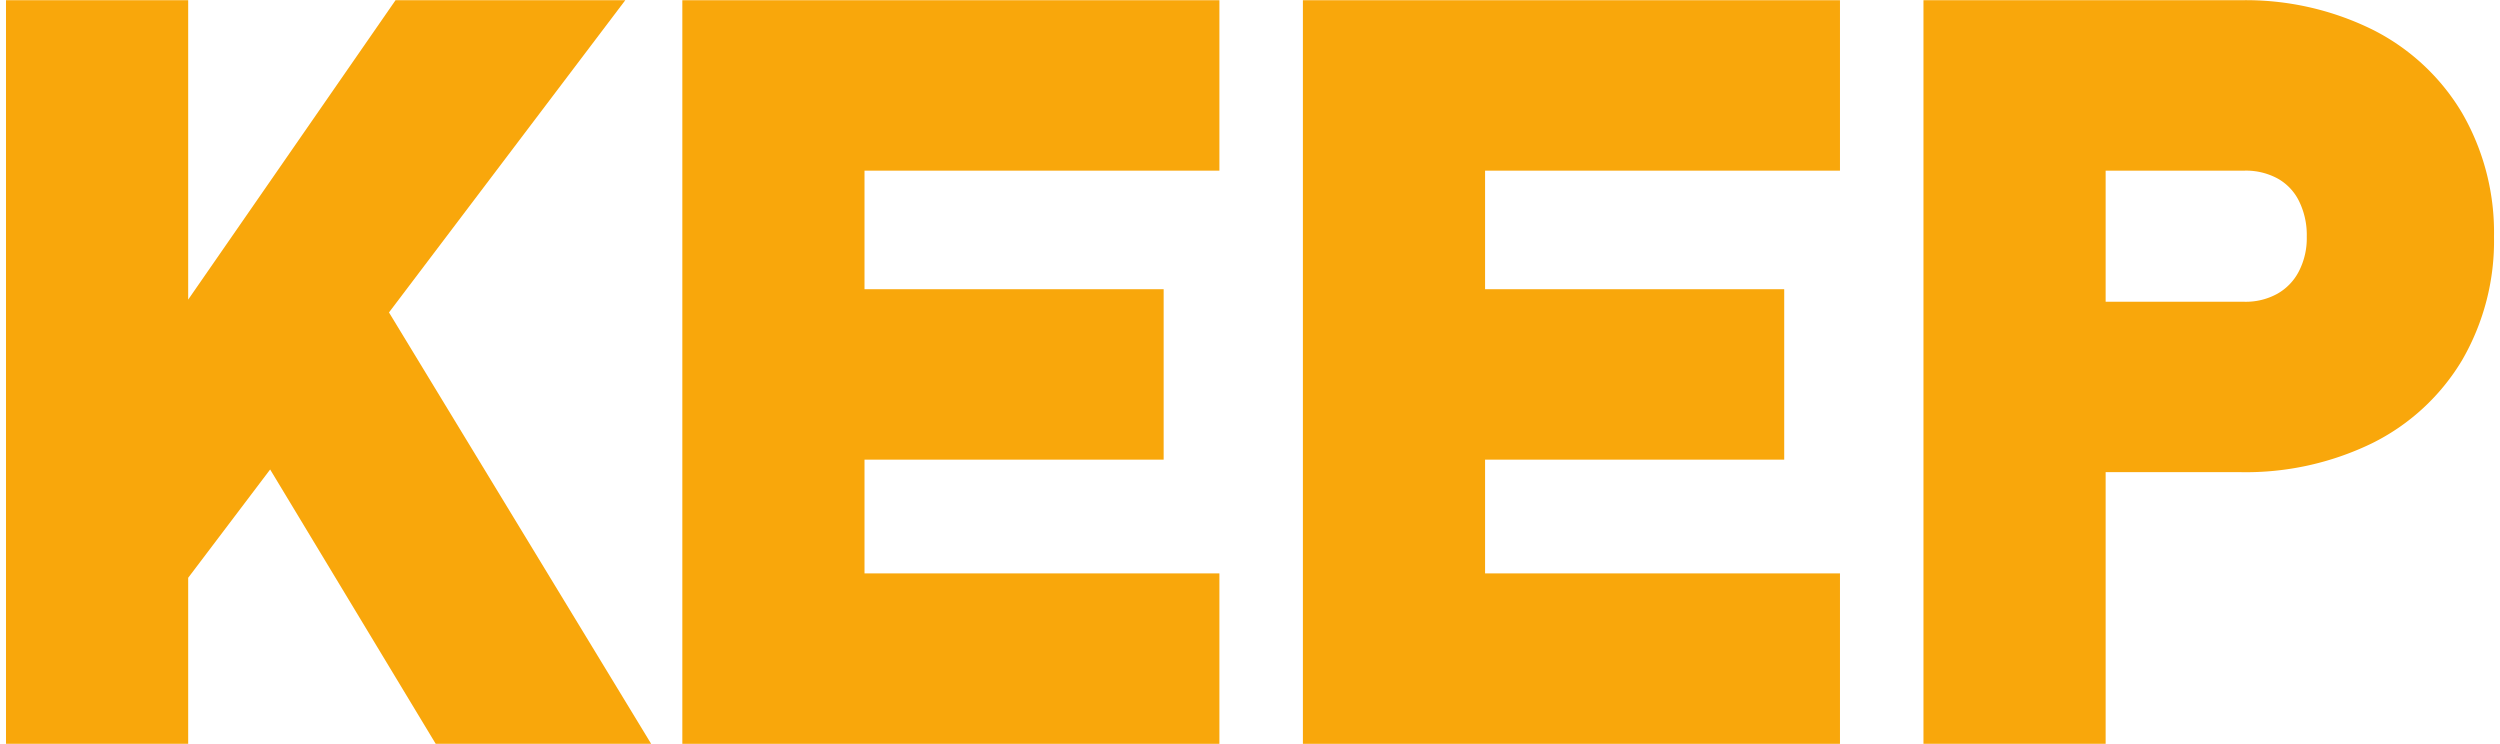 <svg id="圖層_1" data-name="圖層 1" xmlns="http://www.w3.org/2000/svg" viewBox="0 0 168 50"><defs><style>.cls-1{fill:#f9a70b;}</style></defs><polygon class="cls-1" points="42.019 0.015 26.58 0.015 12.646 20.133 12.646 0.015 0.403 0.015 0.403 49.985 12.646 49.985 12.646 38.827 18.154 31.549 29.28 49.985 43.758 49.985 26.14 20.996 42.019 0.015"/><polygon class="cls-1" points="45.853 49.985 81.944 49.985 81.944 38.532 58.095 38.532 58.095 30.888 78.197 30.888 78.197 19.435 58.095 19.435 58.095 11.468 81.944 11.468 81.944 0.015 45.853 0.015 45.853 49.985"/><polygon class="cls-1" points="87.555 49.985 123.646 49.985 123.646 38.532 99.797 38.532 99.797 30.888 119.899 30.888 119.899 19.435 99.797 19.435 99.797 11.468 123.646 11.468 123.646 0.015 87.555 0.015 87.555 49.985"/><path class="cls-1" d="M165.451,7.59a14.622,14.622,0,0,0-6.058-5.619,19.258,19.258,0,0,0-8.82-1.956H129.257v49.97h12.242V31.729h9.074a19.386,19.386,0,0,0,8.815-1.935,14.56,14.56,0,0,0,6.062-5.586,15.958,15.958,0,0,0,2.147-8.303A16.035,16.035,0,0,0,165.451,7.59ZM154.48,13.485a5.128,5.128,0,0,1,.534,2.42,4.835,4.835,0,0,1-.542,2.353,3.632,3.632,0,0,1-1.434,1.482,4.375,4.375,0,0,1-2.226.538h-9.313V11.468h9.313a4.452,4.452,0,0,1,2.262.538A3.503,3.503,0,0,1,154.48,13.485Z"/></svg>